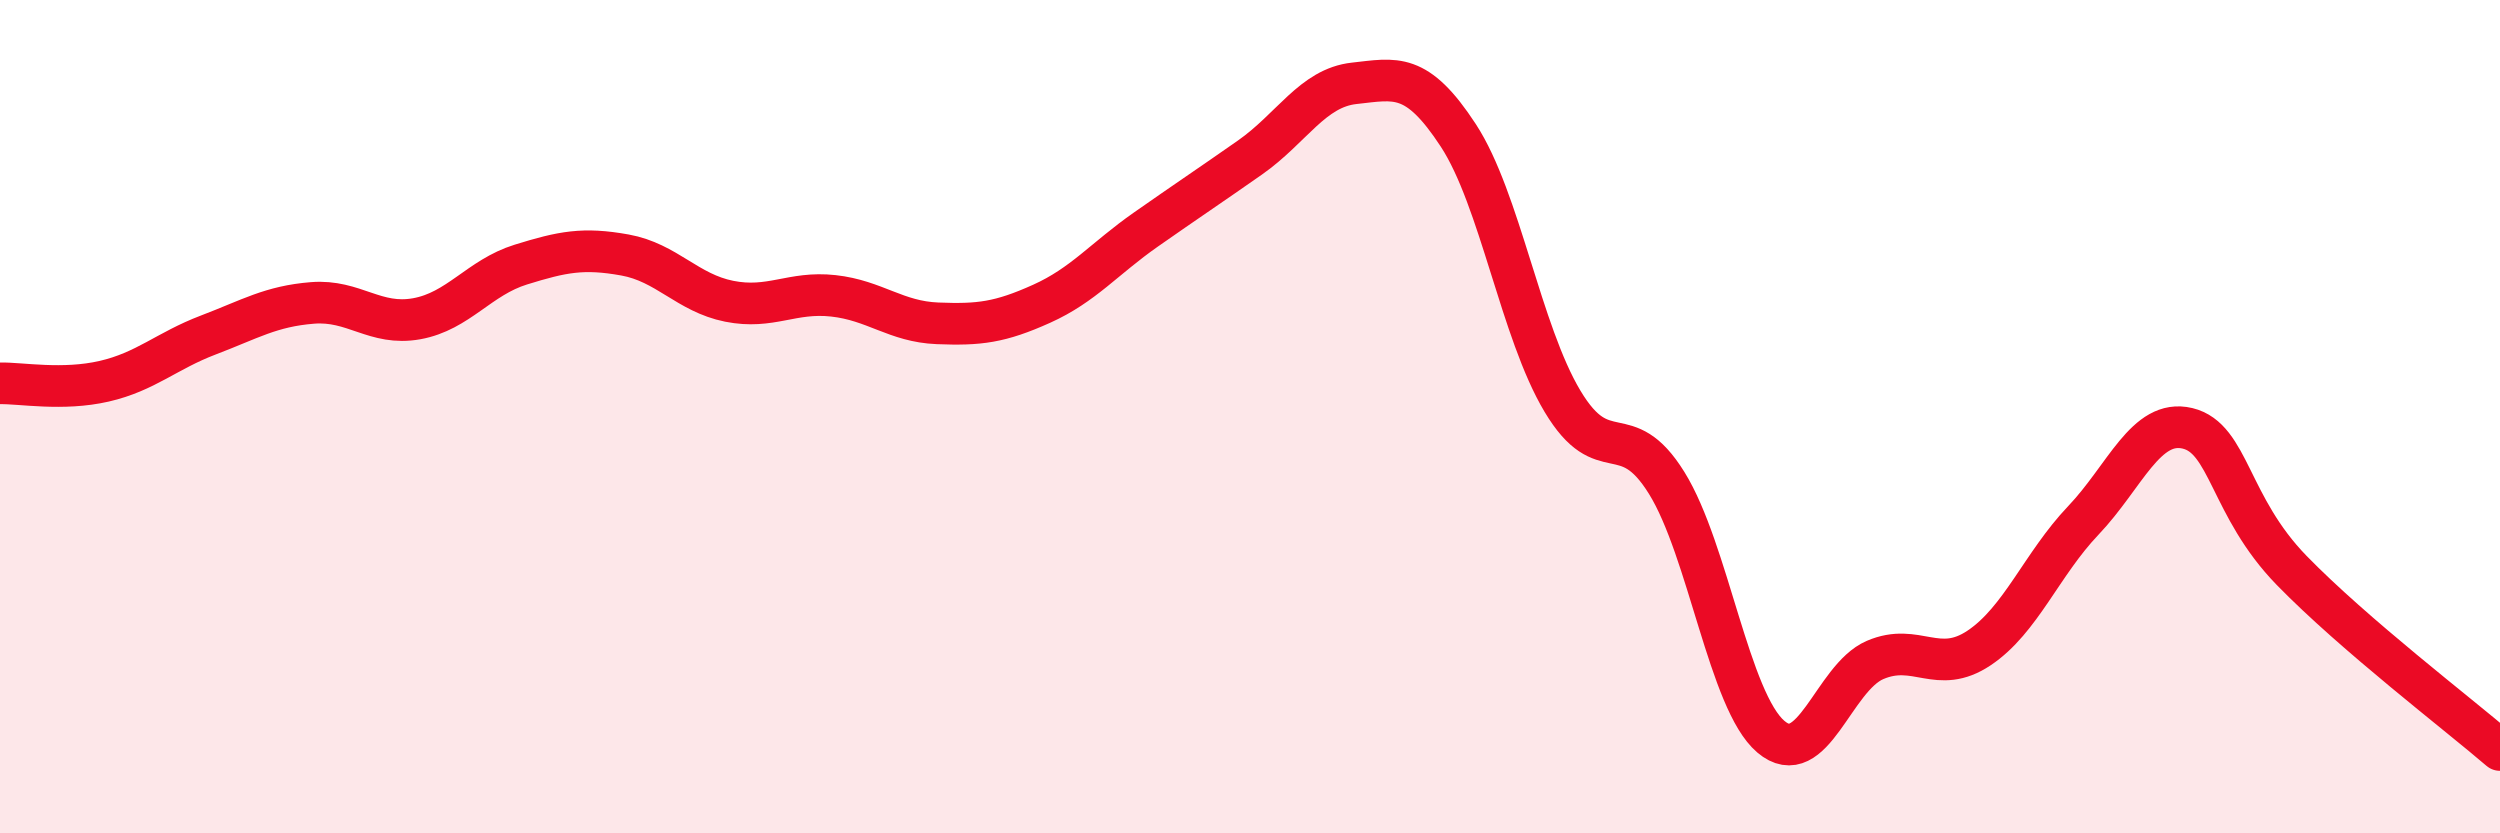 
    <svg width="60" height="20" viewBox="0 0 60 20" xmlns="http://www.w3.org/2000/svg">
      <path
        d="M 0,9.2 C 0.5,9.19 1.5,9.38 2.5,9.15 C 3.5,8.92 4,8.42 5,8.04 C 6,7.66 6.5,7.35 7.5,7.27 C 8.5,7.19 9,7.83 10,7.65 C 11,7.47 11.5,6.66 12.5,6.35 C 13.5,6.04 14,5.94 15,6.12 C 16,6.3 16.5,7.03 17.5,7.23 C 18.5,7.43 19,6.99 20,7.1 C 21,7.21 21.5,7.72 22.5,7.76 C 23.5,7.8 24,7.74 25,7.29 C 26,6.84 26.5,6.21 27.5,5.51 C 28.5,4.81 29,4.48 30,3.78 C 31,3.08 31.5,2.11 32.5,2 C 33.5,1.89 34,1.72 35,3.25 C 36,4.78 36.5,7.96 37.5,9.63 C 38.5,11.3 39,9.98 40,11.59 C 41,13.2 41.5,16.83 42.5,17.68 C 43.5,18.53 44,16.27 45,15.84 C 46,15.41 46.5,16.22 47.5,15.55 C 48.5,14.88 49,13.54 50,12.49 C 51,11.44 51.5,10.04 52.5,10.28 C 53.5,10.52 53.5,12.15 55,13.69 C 56.5,15.23 59,17.14 60,18L60 20L0 20Z"
        fill="#EB0A25"
        opacity="0.1"
        stroke-linecap="round"
        stroke-linejoin="round"
      />
      <path
        d="M 0,9.2 C 0.5,9.19 1.5,9.38 2.5,9.15 C 3.5,8.92 4,8.42 5,8.04 C 6,7.66 6.5,7.35 7.5,7.27 C 8.5,7.19 9,7.83 10,7.65 C 11,7.47 11.5,6.66 12.5,6.35 C 13.5,6.04 14,5.94 15,6.12 C 16,6.3 16.5,7.03 17.5,7.23 C 18.5,7.43 19,6.99 20,7.1 C 21,7.21 21.5,7.72 22.5,7.76 C 23.5,7.8 24,7.74 25,7.29 C 26,6.84 26.5,6.21 27.5,5.51 C 28.5,4.81 29,4.48 30,3.78 C 31,3.08 31.5,2.11 32.5,2 C 33.5,1.89 34,1.72 35,3.25 C 36,4.78 36.5,7.96 37.5,9.63 C 38.5,11.3 39,9.98 40,11.59 C 41,13.2 41.5,16.83 42.5,17.68 C 43.5,18.53 44,16.27 45,15.84 C 46,15.41 46.5,16.22 47.5,15.55 C 48.5,14.88 49,13.54 50,12.49 C 51,11.44 51.5,10.04 52.5,10.28 C 53.5,10.52 53.5,12.15 55,13.69 C 56.5,15.23 59,17.14 60,18"
        stroke="#EB0A25"
        stroke-width="1"
        fill="none"
        stroke-linecap="round"
        stroke-linejoin="round"
      />
    </svg>
  